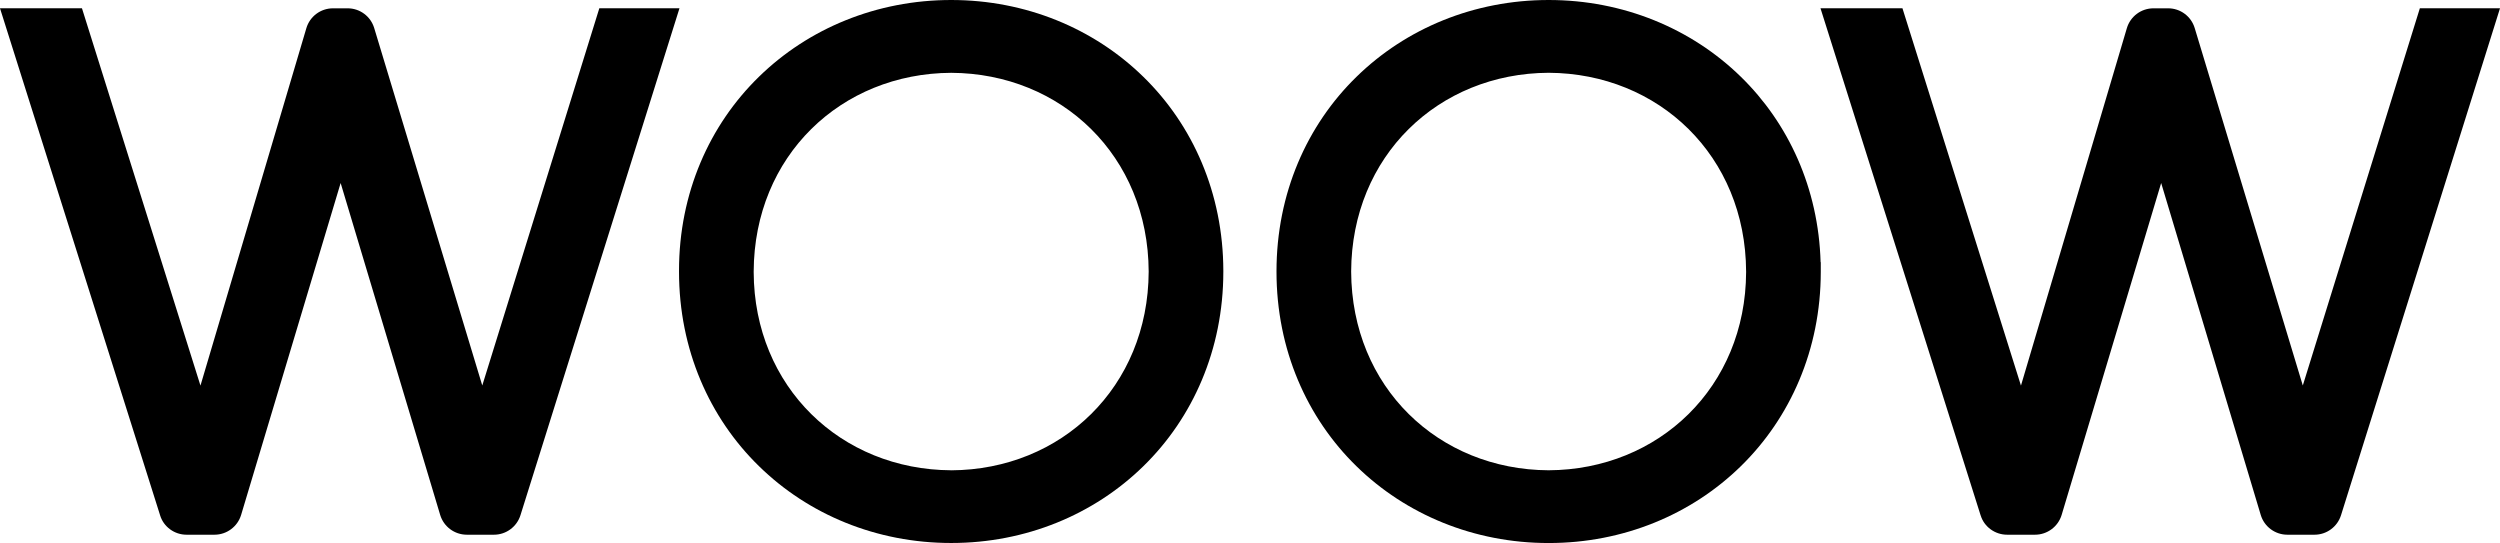 <?xml version="1.0" encoding="UTF-8"?>
<svg id="template" xmlns="http://www.w3.org/2000/svg" viewBox="0 0 718.94 156.16">
  <path d="m172.35,2.38l-33.66,108.48L107.61,8.06c-1.02-3.37-4.12-5.67-7.64-5.67h-4.21c-3.55,0-6.66,2.34-7.66,5.72l-30.45,102.78L23.57,2.38H0l46.03,145.77.02.07c1.01,3.29,4.12,5.56,7.61,5.55h8.02c3.53,0,6.64-2.32,7.66-5.69l28.62-95.45,28.62,95.44c1.02,3.39,4.13,5.69,7.66,5.7h7.81c3.49,0,6.57-2.27,7.62-5.6L195.4,2.38h-23.05Z"/>
  <path d="m695.89,2.38l-33.66,108.48-31.09-102.8c-1.02-3.37-4.12-5.67-7.64-5.67h-4.21c-3.55,0-6.66,2.34-7.66,5.72l-30.45,102.78L547.1,2.38h-23.57l46.03,145.77.03.07c1.01,3.29,4.12,5.55,7.61,5.55h8.02c3.53,0,6.64-2.32,7.66-5.69l28.62-95.45,28.63,95.44c1.01,3.39,4.13,5.7,7.66,5.7h7.81c3.49,0,6.57-2.27,7.62-5.6L718.94,2.38h-23.05Z"/>
  <path d="m500.62,22.07C486.4,8.18,466.78,0,445.35,0c-21.43,0-41.04,8.18-55.26,22.09-14.24,13.89-23,33.56-23,55.93v.12c0,22.37,8.76,42.04,22.99,55.93,14.21,13.91,33.82,22.09,55.23,22.09h0s.03,0,.04,0h.05c21.42,0,41.01-8.18,55.22-22.09,14.2-13.88,22.98-33.53,22.99-55.88,0-.03,0-.06,0-.11v-2.67h-.05c-.6-21.29-9.25-39.99-22.95-53.35Zm1.52,56.19c-.13,33.03-25.1,56.83-56.8,56.98-31.68-.16-56.65-23.91-56.78-57.16.13-33.24,25.1-57,56.79-57.15,31.69.16,56.66,23.92,56.79,57.16v.17Z"/>
  <path d="m328.8,22.09C314.59,8.18,294.97,0,273.54,0c-21.43,0-41.06,8.18-55.27,22.06-14.23,13.86-23.01,33.49-23,55.79,0,.11,0,.17,0,.19v.11c0,22.36,8.77,42.03,23,55.91,14.2,13.91,33.81,22.09,55.23,22.09h.09c21.41,0,41.01-8.18,55.22-22.09,14.21-13.88,22.98-33.54,22.99-55.89,0,0,0-.04,0-.1v-.21c-.04-22.3-8.8-41.92-23-55.77Zm-55.26,113.15c-31.7-.15-56.67-23.95-56.8-56.98v-.17c.13-33.24,25.1-57,56.81-57.15,31.69.16,56.66,23.92,56.78,57.16-.12,33.23-25.09,56.99-56.79,57.15Z"/>
</svg>